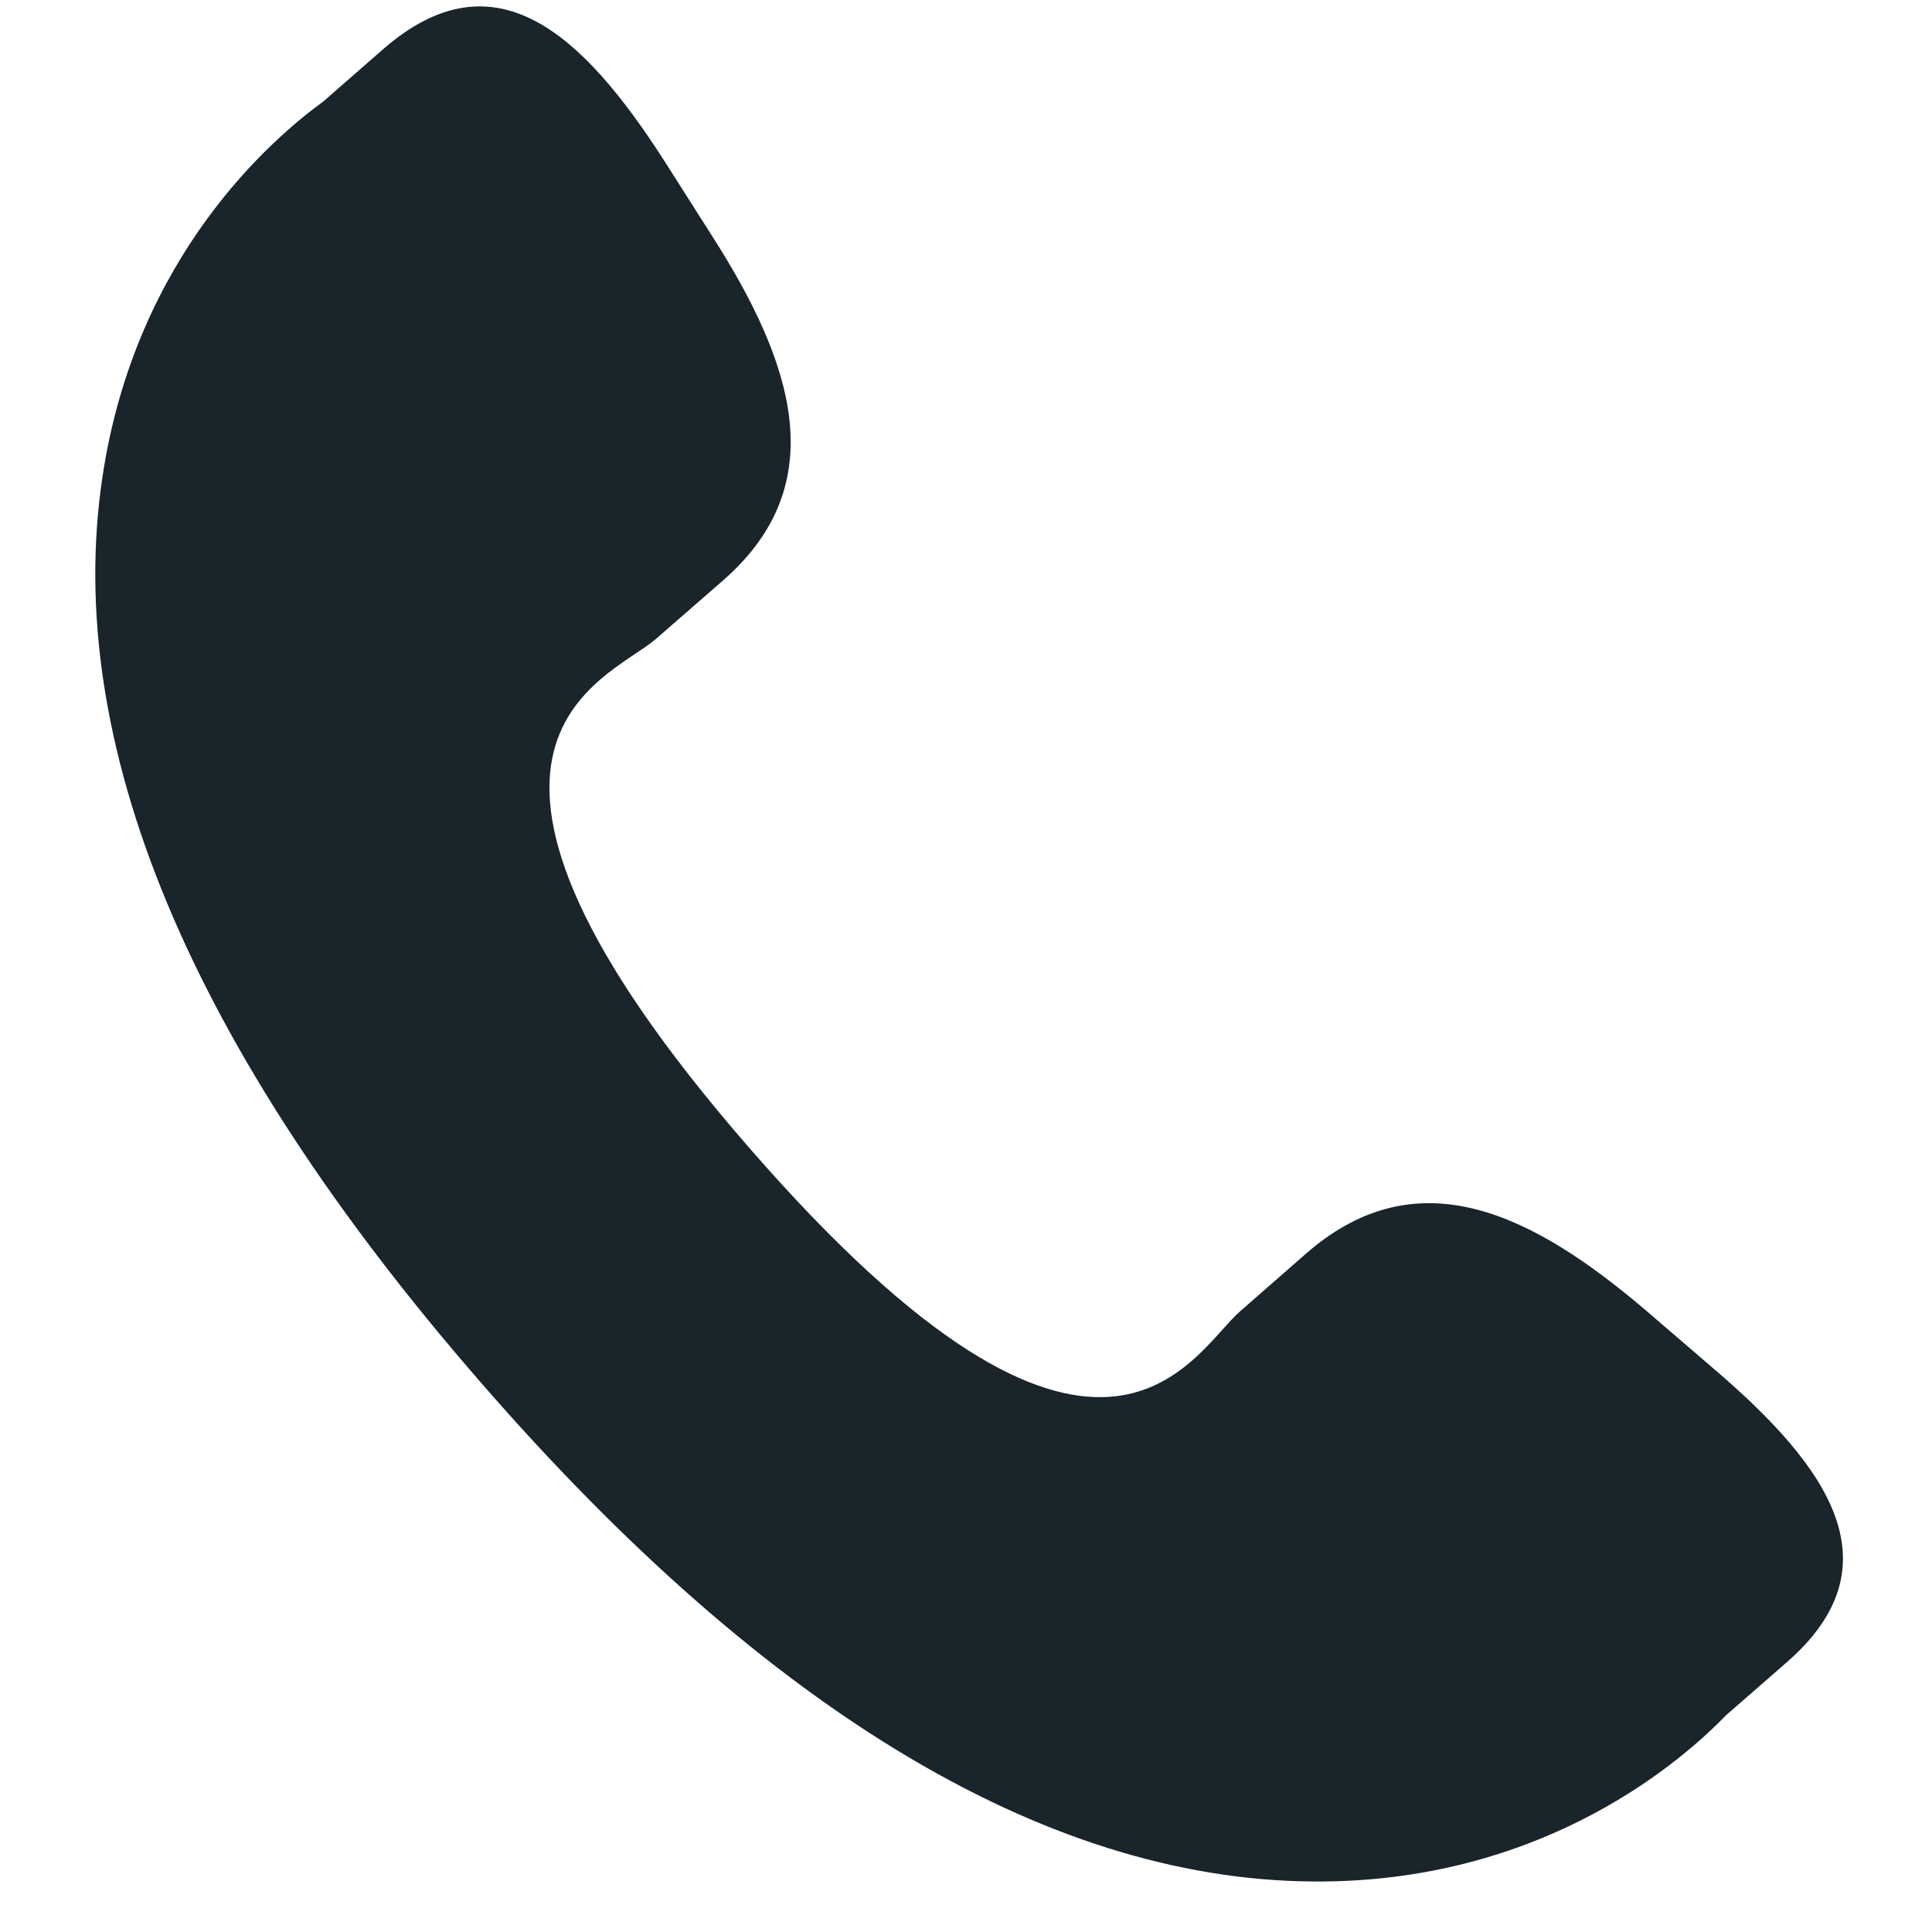 <svg width="34" height="34" viewBox="0 0 34 34" fill="none" xmlns="http://www.w3.org/2000/svg">
<path fill="#19242B" d="M28.988 23.081C26.995 21.376 24.972 20.343 23.003 22.045L21.827 23.074C20.967 23.821 19.367 27.311 13.183 20.197C7 13.092 10.68 11.986 11.541 11.246L12.723 10.216C14.682 8.509 13.943 6.361 12.53 4.15L11.678 2.811C10.258 0.605 8.713 -0.844 6.749 0.86L5.688 1.787C4.82 2.419 2.394 4.475 1.805 8.379C1.097 13.064 3.331 18.429 8.45 24.316C13.563 30.205 18.569 33.163 23.31 33.111C27.251 33.069 29.631 30.954 30.375 30.186L31.44 29.257C33.399 27.555 32.182 25.821 30.187 24.112L28.988 23.081Z"/>
</svg>
